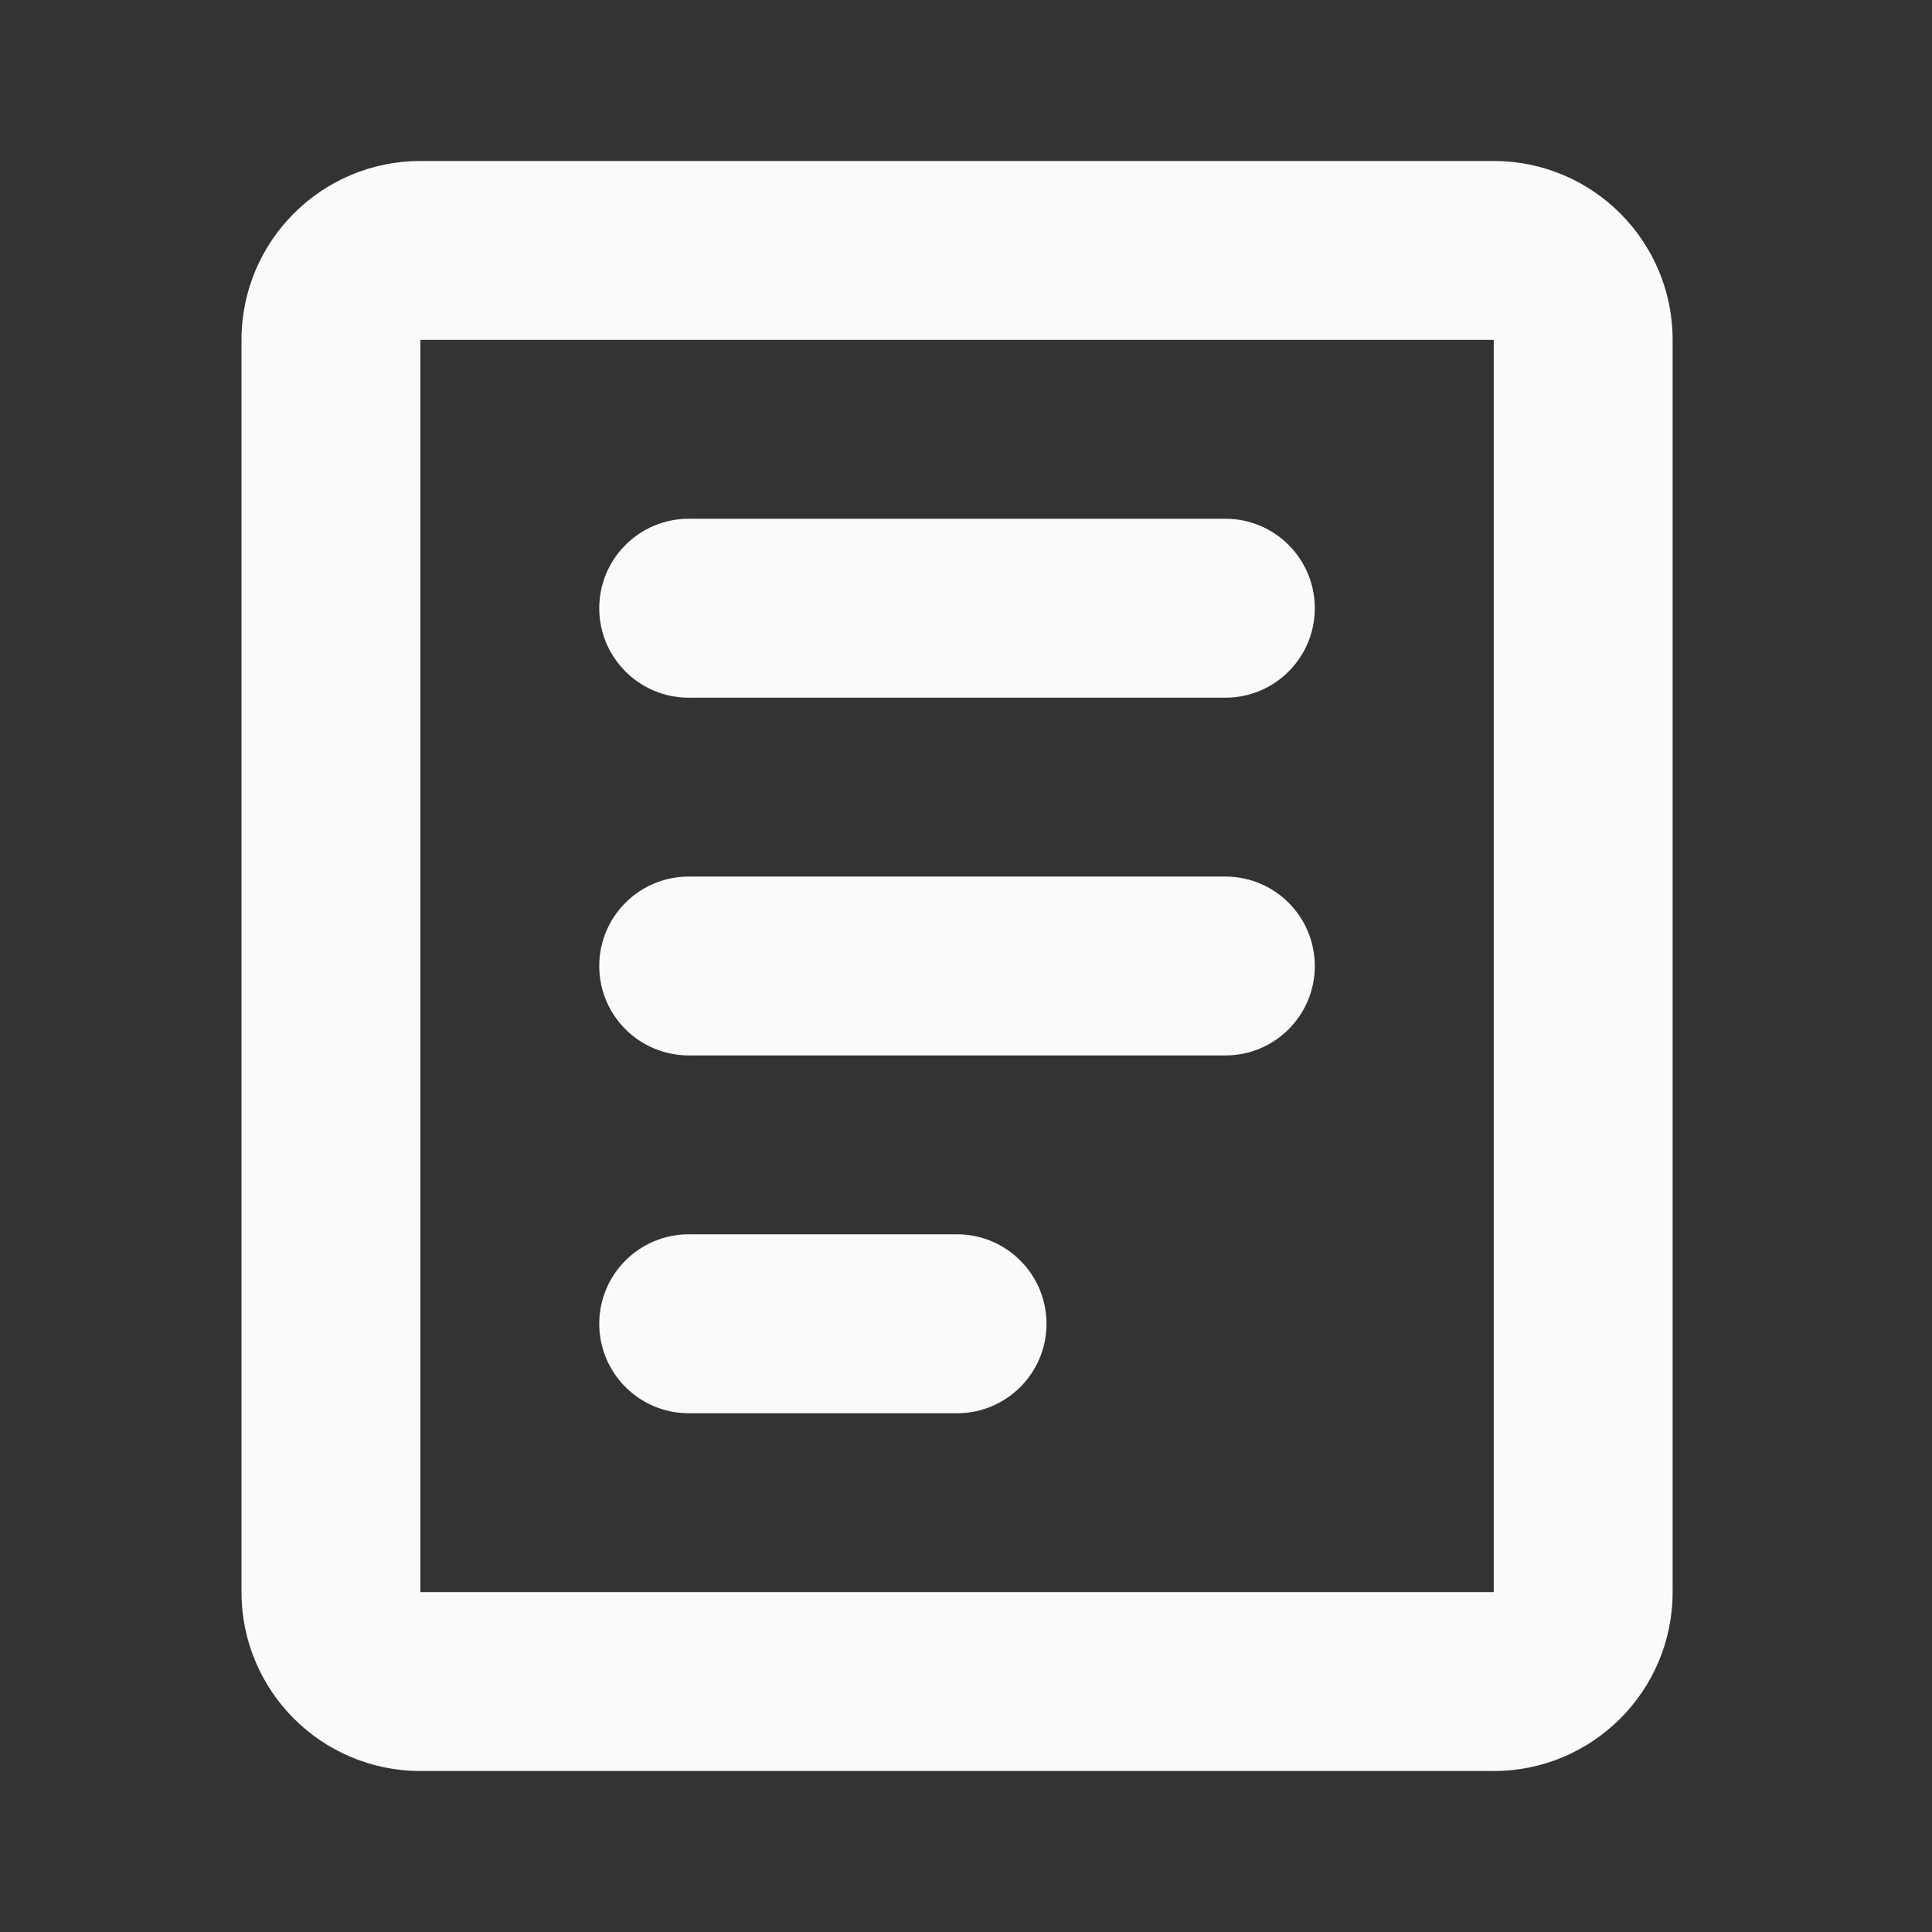 <svg width="24" height="24" viewBox="0 0 24 24" fill="none" xmlns="http://www.w3.org/2000/svg">
<rect x="0" y="0" width="24" height="24" fill="#333333" stroke="none"/>
<path fill-rule="evenodd" clip-rule="evenodd" d="M18.556 2C19.783 2 20.778 2.995 20.778 4.222V19.778C20.778 21.005 19.783 22 18.556 22H5.222C3.995 22 3 21.005 3 19.778V4.222C3 2.995 3.995 2 5.222 2H18.556ZM18.556 4.222H5.222V19.778H18.556V4.222ZM11.889 15.333C12.502 15.333 13 15.831 13 16.444C13 17.058 12.502 17.556 11.889 17.556H8.556C7.942 17.556 7.444 17.058 7.444 16.444C7.444 15.831 7.942 15.333 8.556 15.333H11.889ZM15.222 10.889C15.836 10.889 16.333 11.386 16.333 12C16.333 12.614 15.836 13.111 15.222 13.111H8.556C7.942 13.111 7.444 12.614 7.444 12C7.444 11.386 7.942 10.889 8.556 10.889H15.222ZM15.222 6.444C15.836 6.444 16.333 6.942 16.333 7.556C16.333 8.169 15.836 8.667 15.222 8.667H8.556C7.942 8.667 7.444 8.169 7.444 7.556C7.444 6.942 7.942 6.444 8.556 6.444H15.222Z" fill="#FAFAFB"/>
</svg>
